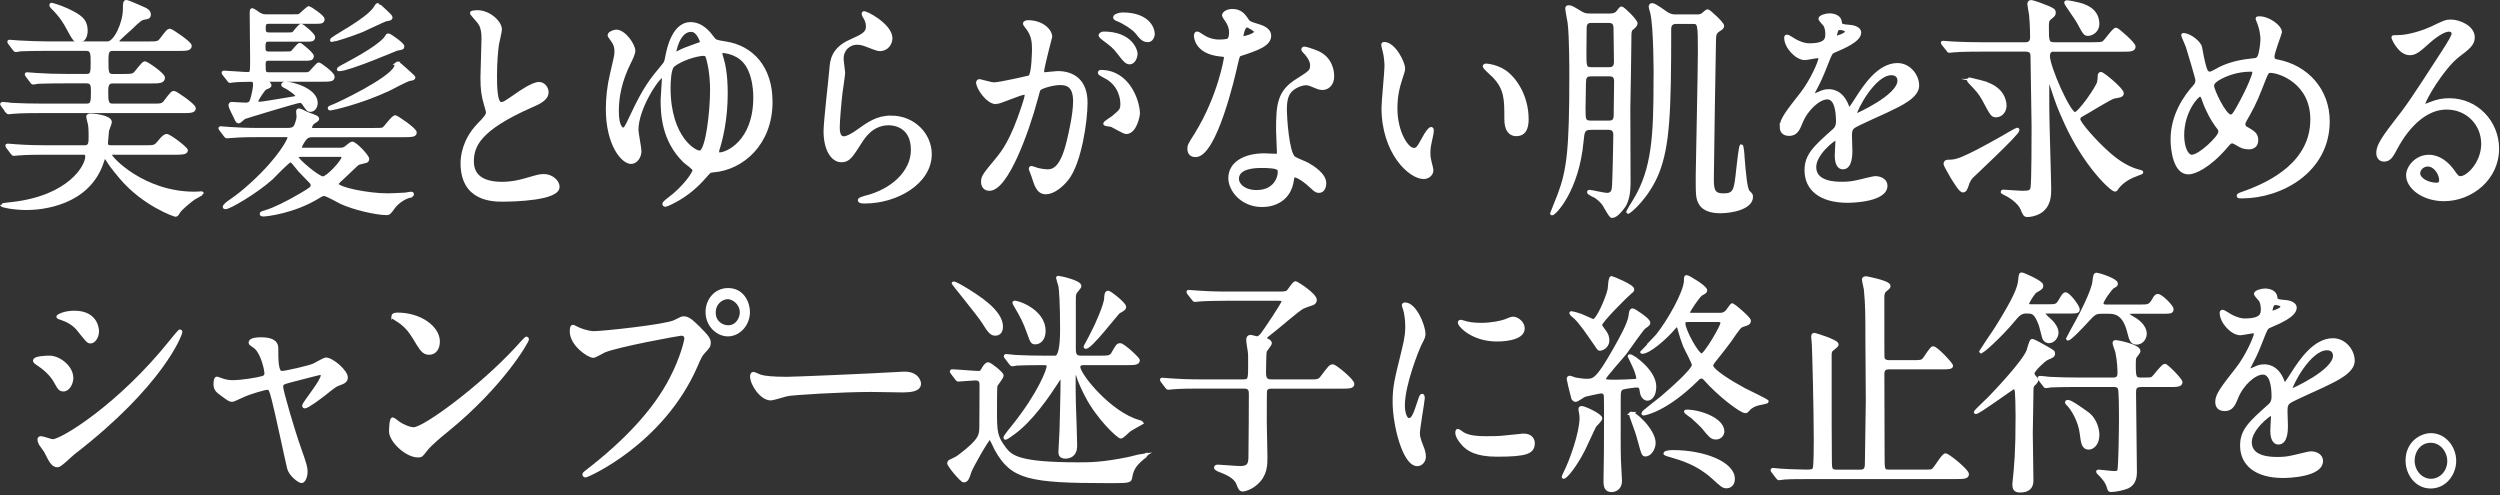 <svg width="661" height="131" viewBox="0 0 661 131" fill="none" xmlns="http://www.w3.org/2000/svg">
<rect x="0" y="0" width="661" height="131" fill="#333333" stroke="none"/>
<path d="M1.769 29.43C1.939 29.62 2.049 29.8 2.279 29.8C2.449 29.8 3.239 29.68 3.469 29.68C4.039 29.62 5.679 29.49 10.599 29.49H48.299C50.219 29.49 51.359 29.49 51.359 28.62C51.359 27.81 46.439 24.45 46.039 24.45C45.529 24.45 45.359 24.7 43.779 26.75C42.989 27.81 42.699 27.81 40.159 27.81H29.739C28.209 27.81 28.209 26.56 28.209 24.2C28.209 23.08 28.209 21.65 29.739 21.65H40.039C41.959 21.65 43.209 21.65 43.209 20.53C43.209 19.66 38.789 16.61 38.289 16.61C37.789 16.61 36.079 19.1 35.629 19.47C35.119 19.91 34.669 19.97 32.399 19.97H29.739C28.269 19.97 28.269 18.85 28.269 16.23C28.269 14.24 28.269 13.05 29.739 13.05H47.229C49.149 13.05 50.289 13.05 50.289 12.12C50.289 11.31 45.309 8.01 44.969 8.01C44.459 8.01 44.289 8.26 42.709 10.31C41.919 11.37 41.629 11.37 39.089 11.37H32.179C31.559 11.37 31.099 11.37 31.099 10.93C31.099 10.68 31.329 10.49 31.609 10.18C31.949 9.81 33.819 8.13 34.269 7.75C36.929 5.2 37.209 4.95 38.289 4.76C38.799 4.7 39.479 4.64 39.479 3.89C39.479 2.89 38.629 2.52 37.439 2.02C36.869 1.77 33.759 0.4 33.479 0.4C32.909 0.4 32.909 0.9 32.909 2.33C32.909 6.07 30.479 11.36 28.439 11.36H12.819C10.159 11.36 7.779 11.24 5.009 11.11C4.669 11.11 2.919 10.92 2.519 10.92C2.409 10.92 2.349 10.92 2.349 11.04C2.349 11.16 2.349 11.16 2.579 11.48L3.659 12.91C3.829 13.16 3.999 13.35 4.169 13.35C4.339 13.35 5.189 13.23 5.359 13.16C5.929 13.16 7.569 13.04 12.549 13.04H22.849C24.379 13.04 24.379 14.41 24.379 16.4C24.379 19.02 24.379 19.95 22.909 19.95H17.359C14.699 19.95 12.379 19.89 9.609 19.7C9.269 19.7 7.519 19.51 7.119 19.51C7.009 19.51 6.949 19.57 6.949 19.63C6.949 19.71 7.026 19.857 7.179 20.07L8.259 21.5C8.429 21.75 8.539 21.94 8.769 21.94C8.939 21.94 9.789 21.82 9.959 21.75C10.529 21.75 12.169 21.63 17.089 21.63H22.979C24.449 21.63 24.449 22.94 24.449 24.06C24.449 26.74 24.449 27.8 22.979 27.8H10.919C8.259 27.8 5.939 27.74 3.169 27.61C2.769 27.55 1.079 27.36 0.679 27.36C0.509 27.36 0.449 27.42 0.449 27.55C0.449 27.61 0.509 27.61 0.679 27.92L1.809 29.41L1.769 29.43Z" fill="white" stroke="white" stroke-width="0.82" stroke-miterlimit="10"/>
<path d="M17.56 6.76C19.6 10.5 19.88 10.93 20.73 10.93C22.26 10.93 22.77 9.37 22.77 8.13C22.77 5.14 20.9 4.15 17.96 2.71C15.7 1.65 13.71 1.15 13.66 1.15C13.61 1.15 13.43 1.21 13.43 1.27C13.43 1.52 13.71 1.77 13.77 1.89C16.09 4.13 17.28 6.25 17.56 6.75V6.76Z" fill="white" stroke="white" stroke-width="0.82" stroke-miterlimit="10"/>
<path d="M53.108 51.03C52.879 51.03 51.639 51.09 51.358 51.09C37.938 51.09 29.169 41.81 29.169 40.94C29.169 40.5 29.509 40.5 30.189 40.5H46.269C47.908 40.5 49.269 40.5 49.269 39.75C49.269 39.25 44.849 35.83 44.059 35.83C43.438 35.83 42.639 36.83 42.188 37.39C40.998 38.82 40.938 38.82 38.108 38.82H29.389C28.198 38.82 28.139 38.32 28.139 37.76C28.139 37.57 28.369 34.96 28.419 34.52C28.479 34.21 29.159 32.65 29.159 32.28C29.159 30.85 24.738 30.41 24.009 30.41C23.729 30.41 23.218 30.41 23.218 30.85C23.218 31.1 23.279 31.22 23.558 32.41C23.729 33.03 23.838 33.84 23.838 35.96C23.838 37.77 23.838 38.82 22.369 38.82H12.289C9.629 38.82 7.249 38.76 4.479 38.57C4.139 38.57 2.389 38.38 1.989 38.38C1.879 38.38 1.819 38.44 1.819 38.5C1.819 38.58 1.895 38.727 2.049 38.94L3.129 40.37C3.359 40.62 3.469 40.81 3.639 40.81C3.809 40.81 4.659 40.69 4.829 40.69C5.449 40.63 7.039 40.5 12.018 40.5H21.698C22.488 40.5 22.948 40.5 22.948 41.43C22.948 43.92 18.419 52.08 3.249 53.82C3.019 53.82 0.479 54.13 0.479 54.19C0.479 54.44 3.589 55.12 7.049 55.12C11.178 55.12 23.349 53.94 27.029 42.85C27.428 41.73 27.428 41.54 27.709 41.54C27.988 41.54 28.218 41.98 28.389 42.22C28.838 42.97 29.578 44.15 31.959 46.95C38.019 54.11 46.169 56.91 46.449 56.91C46.728 56.91 47.019 56.47 47.188 56.1C47.868 55.04 50.078 53.3 51.148 52.49C51.489 52.24 53.468 51.24 53.468 51.12C53.468 51 53.239 51 53.129 51L53.108 51.03Z" fill="white" stroke="white" stroke-width="0.82" stroke-miterlimit="10"/>
<path d="M87.869 10.69C88.319 10.69 92.849 9.26 95.789 8.07C96.809 7.63 101.789 5.21 102.129 5.21C102.979 5.09 103.379 5.02 103.379 4.52C103.379 4.21 100.039 1.22 99.979 1.22C99.749 1.22 99.639 1.34 99.469 1.59C98.849 2.65 97.769 4.33 90.409 8.69C89.959 8.94 87.639 10.37 87.639 10.56C87.639 10.68 87.749 10.68 87.869 10.68V10.69Z" fill="white" stroke="white" stroke-width="0.82" stroke-miterlimit="10"/>
<path d="M102.359 9.44C101.169 11.74 94.999 15.17 90.419 17.6C90.079 17.79 89.459 18.16 89.459 18.29C89.459 18.42 89.569 18.41 89.689 18.41C92.239 18.41 104.799 12.99 104.969 12.99C106.329 12.74 106.499 12.74 106.499 12.24C106.499 11.68 103.099 9.25 102.709 9.25C102.599 9.25 102.479 9.25 102.369 9.44H102.359Z" fill="white" stroke="white" stroke-width="0.82" stroke-miterlimit="10"/>
<path d="M104.899 16.73C104.839 16.79 104.619 17.66 104.559 17.79C102.979 21.15 89.049 27.69 88.139 28C87.859 28.12 87.059 28.37 87.059 28.56C87.059 28.75 87.229 28.81 87.339 28.81C87.619 28.81 95.039 27.25 102.789 23.64C103.579 23.27 107.489 21.09 108.449 20.96C108.899 20.9 109.409 20.84 109.409 20.46C109.409 20.27 106.749 17.97 106.349 17.6C105.269 16.67 105.099 16.54 104.879 16.73H104.899Z" fill="white" stroke="white" stroke-width="0.82" stroke-miterlimit="10"/>
<path d="M60.36 21.079C60.53 21.329 60.64 21.52 60.87 21.52C60.98 21.52 61.49 21.399 61.61 21.399C62.52 21.279 65.35 21.209 66.31 21.209C67.05 21.209 67.33 21.579 67.33 22.39C67.33 22.89 67.05 24.759 66.54 26.369C66.31 27.18 65.92 27.549 64.9 27.549C64.33 27.549 61.45 27.36 61.28 27.36C61 27.36 60.83 27.48 60.83 27.86C60.83 28.48 62.19 30.849 62.36 31.349C62.47 31.599 62.7 32.219 63.1 32.219C63.38 32.219 64.35 31.22 64.57 31.099C64.79 30.98 78.49 26.799 79.23 26.799C79.46 26.799 79.85 26.799 80.25 27.36C81.33 28.98 81.5 29.169 82.06 29.169C82.91 29.169 83.59 28.36 83.59 27.18C83.59 23.82 77.48 22.009 75.61 22.009C75.33 22.009 74.76 22.009 74.76 22.45C74.76 22.7 75.78 23.07 75.95 23.2C77.2 24.009 78.5 24.88 78.5 25.38C78.5 25.82 78.05 25.82 77.82 25.88C76.4 26.07 69.61 27.309 68.65 27.309C68.31 27.309 67.86 27.309 67.86 26.869C67.86 26.309 69.73 23.509 70.18 23.32C71.26 22.88 71.37 22.82 71.37 22.509C71.37 22.259 70.46 21.39 70.46 21.259C70.46 21.2 70.63 21.2 70.69 21.2H84.61C87.61 21.2 88.06 21.14 88.06 20.27C88.06 19.399 84.55 16.91 84.27 16.91C83.99 16.91 82.4 18.84 82.06 19.149C81.61 19.52 81.15 19.52 80.53 19.52H71.08C69.83 19.52 69.83 19.02 69.83 16.899C69.83 15.649 70.57 15.649 71.08 15.649H80.76C81.84 15.649 82.57 15.649 82.57 14.839C82.57 14.22 79.51 11.729 79.29 11.729C78.84 11.729 77.48 13.72 77.08 13.909C76.8 14.03 75.83 14.03 75.16 14.03H71.03C69.84 14.03 69.78 13.339 69.78 12.35C69.78 11.169 69.95 10.61 70.97 10.61H81.16C82.24 10.61 82.91 10.61 82.91 9.8C82.91 9.12 79.91 6.69 79.63 6.69C79.23 6.69 77.99 8.37 77.71 8.68C77.37 8.99 77.2 8.99 75.56 8.99H71.26C70.18 8.99 69.84 8.8 69.84 7.37C69.84 5.94 70.41 5.88 71.2 5.88H83.37C84.79 5.88 85.41 5.88 85.41 5.07C85.41 4.32 81.84 2.02 81.67 2.02C81.44 2.02 79.69 3.7 79.29 4.01C79.01 4.2 78.78 4.2 76.91 4.2H70.85C69.89 4.2 69.38 4.2 68.53 3.7C68.25 3.51 67 2.58 66.66 2.58C66.49 2.58 66.43 2.77 66.43 3.33C66.43 5.32 66.54 13.85 66.54 15.6C66.54 19.209 66.54 19.459 65.46 19.459C64.5 19.459 60.08 19.09 59.23 19.09C59.12 19.09 59 19.09 59 19.209C59 19.329 59.06 19.399 59.23 19.649L60.36 21.079Z" fill="white" stroke="white" stroke-width="0.82" stroke-miterlimit="10"/>
<path d="M108.36 51.84C108.53 51.78 109.04 51.65 109.04 51.34C109.04 51.15 108.87 51.09 108.7 51.09C108.47 51.09 107.28 51.34 107.06 51.34C105.76 51.4 103.61 51.53 102.48 51.53C97.22 51.53 89.12 49.85 89.12 48.67C89.12 48.3 90.25 47.3 90.7 46.93C91.32 46.37 94.32 43.44 94.61 43.26C94.95 43.07 96.53 42.76 96.87 42.64C97.1 42.52 97.21 42.27 97.21 42.02C97.21 41.27 93.93 37.85 93.13 37.85C92.73 37.85 91.43 39.1 91.15 39.22C90.58 39.47 90.36 39.47 89.85 39.47H80.4C79.78 39.47 79.44 39.47 79.44 38.91C79.44 38.35 80.57 36.67 80.97 36.36C81.54 35.86 82.22 35.86 82.95 35.86H106.78C108.65 35.86 109.78 35.86 109.78 35.05C109.78 34.18 104.86 30.88 104.52 30.88C103.84 30.88 101.92 33.74 101.35 34.06C100.95 34.25 99.93 34.25 98.63 34.25H83.23C82.27 34.25 82.1 34.25 82.1 33.75C82.1 33.31 82.38 32.82 82.72 32.5C82.89 32.31 83.97 31.75 83.97 31.5C83.97 31 83.74 30.94 81.37 30.07C80.97 29.95 79.45 29.07 79.11 29.07C78.71 29.07 78.71 29.32 78.71 29.51C78.71 29.76 78.82 30.63 78.82 30.82C78.82 31.63 78.31 32.94 78.14 33.31C77.69 34.24 76.61 34.24 75.93 34.24H68.63C65.4 34.24 62.52 34.12 60.88 33.99C60.48 33.99 58.73 33.8 58.39 33.8C58.28 33.8 58.16 33.8 58.16 33.92C58.16 34.04 58.22 34.04 58.44 34.36L59.52 35.79C59.69 36.04 59.8 36.16 60.03 36.16C60.14 36.16 61.5 36.04 61.67 36.04C63.93 35.85 66.71 35.85 68.35 35.85H75.31C75.88 35.85 76.44 35.85 76.44 36.41C76.44 36.78 74.23 41.64 66.59 48.61C64.27 50.73 62.57 52.03 60.82 53.22C60.14 53.66 59.29 54.4 59.29 54.71C59.29 54.83 59.46 54.9 59.63 54.9C60.65 54.9 67.44 50.98 71.74 47.18C72.53 46.43 76.21 42.51 76.78 42.51C77.18 42.51 77.35 42.76 79.21 45.06C79.66 45.56 81.76 47.74 82.21 48.17C82.32 48.36 82.55 48.54 82.55 48.92C82.55 49.67 82.27 49.85 79.78 51.35C75.87 53.65 72.42 55.33 70.27 55.96C69.25 56.27 69.08 56.27 69.08 56.58C69.08 56.83 69.53 56.83 69.65 56.83C70.39 56.83 77.63 56.08 84.2 52.04C84.71 51.73 85.16 51.42 85.73 51.42C86.41 51.42 89.52 53.23 90.2 53.54C93.37 55.03 99.43 56.47 102.26 56.47C102.83 56.47 103 56.28 104.13 54.73C104.92 53.67 106.62 52.3 108.38 51.87L108.36 51.84ZM85.38 47.05C84.13 47.05 78.53 42.32 78.53 41.57C78.53 41.07 79.1 41.07 79.61 41.07H89.97C90.37 41.07 90.71 41.07 90.71 41.57C90.71 42.63 86.58 47.05 85.39 47.05H85.38Z" fill="white" stroke="white" stroke-width="0.82" stroke-miterlimit="10"/>
<path d="M143.79 46.43C142.71 46.43 142.09 46.62 139.54 47.36C137.84 47.86 135.58 48.48 132.75 48.48C128.17 48.48 124.88 46.92 124.88 42.69C124.88 38.46 126.8 34.1 140.28 28.12C142.32 27.25 144.64 26.25 144.64 24.38C144.64 23.32 143.79 22.08 142.49 22.08C140.85 22.08 137.28 24.57 136.66 25.01C133.6 27.13 133.26 27.38 132.47 27.38C131 27.38 131 22.34 131 19.97C131 16.36 131.28 13.49 131.51 11.75C131.62 11.13 132.3 8.33 132.3 7.77C132.3 5.96 129.41 3.1 126.19 3.1C126.02 3.1 124.66 3.16 124.66 3.41C124.66 3.6 124.83 3.78 126.02 5.15C126.93 6.15 127.72 7.08 127.72 10.19C127.72 11.81 127.44 19.03 127.44 20.46C127.44 23.95 127.72 25.38 128.4 27.75C128.51 28.06 128.91 29.49 128.91 29.68C128.91 30.49 128.17 31.3 126.48 33.04C122.63 37.09 122.18 41.38 122.18 43.13C122.18 52.91 130.39 52.91 132.99 52.91C135.99 52.91 147.54 52.6 147.54 49.42C147.54 47.86 145.73 46.43 143.8 46.43H143.79Z" fill="white" stroke="white" stroke-width="0.82" stroke-miterlimit="10"/>
<path d="M160.59 28.74C160.59 38.33 164.67 42.94 166.87 42.94C168.12 42.94 169.19 41.51 169.19 39.95C169.19 39.14 168.4 35.22 168.4 34.35C168.4 28.43 174.12 20.15 175.08 20.15C175.36 20.15 175.42 20.59 175.42 20.77C175.42 21.58 175.08 25.5 175.08 26.37C175.08 30.11 175.31 37.08 180.97 42.62C181.31 42.99 183.52 44.43 183.52 44.99C183.52 45.8 180.86 49.6 177.12 52.4C176.78 52.65 175.54 53.58 175.54 53.89C175.54 54.08 175.65 54.26 175.94 54.26C176.23 54.26 177.92 53.45 179.34 52.64C182.96 50.52 185.28 47.97 186.59 46.48C187.61 45.3 187.67 45.23 188.57 45.17C196.32 44.55 203.85 37.95 203.85 26.93C203.85 17.84 198.81 12.42 191.79 11.36C189.41 10.99 189.13 10.92 188.51 10.11C187.49 8.74 185.62 6.25 182.51 6.25C180.76 6.25 177.81 7.5 176.4 14.53C176.06 16.27 176.06 16.46 175.44 17.21C172.1 21.19 170.4 23.37 167.12 30.35C165.7 33.34 165.37 34.15 164.74 34.15C164.63 34.15 163.21 33.9 163.21 29.42C163.21 25.68 163.95 21.51 166.38 16.59C166.89 15.59 167.57 14.22 167.57 13.41C167.57 11.92 165.08 8.24 162.93 8.24C162.42 8.24 161.06 8.74 161.06 9.3C161.06 9.49 161.29 9.8 161.74 10.42C162.65 11.6 162.87 12.48 162.87 13.6C162.87 14.72 162.7 15.22 161.68 19.64C160.94 22.69 160.6 25.87 160.6 28.73L160.59 28.74ZM189.79 39.64C190.7 36.9 192 31.48 192 24.7C192 19.35 191.26 16.61 190.92 15.48C190.64 14.48 190.58 14.36 190.58 14.17C190.58 13.8 190.75 13.61 191.15 13.61C191.72 13.61 193.41 13.86 195.11 14.86C199.24 17.23 199.58 23.58 199.58 25.76C199.58 37.53 192.16 40.7 190.3 40.7C189.96 40.7 189.73 40.64 189.73 40.2C189.73 40.01 189.73 39.83 189.79 39.64ZM182.77 8.01C184.58 8.01 185.49 10.94 185.49 11.12C185.49 11.43 185.32 11.49 183.85 11.99C181.7 12.74 180.45 13.24 179.66 13.67C179.49 13.79 178.58 14.23 178.47 14.23C178.36 14.23 178.36 14.11 178.36 13.98C178.36 13.73 179.27 8 182.78 8L182.77 8.01ZM177.96 17.35C180.22 15.48 184.53 14.36 185.94 14.36C186.68 14.36 186.85 14.48 187.19 15.67C188.1 19.16 188.15 22.39 188.15 23.76C188.15 29.74 186.96 39.76 185.15 40.2C183.9 40.51 176.89 36.53 176.89 23.26C176.89 21.77 177 18.15 177.97 17.34L177.96 17.35Z" fill="white" stroke="white" stroke-width="0.82" stroke-miterlimit="10"/>
<path d="M235.6 30.98C231.98 30.98 229.83 32.47 226.37 34.96C225.8 35.33 224.16 36.45 223.09 36.45C221.67 36.45 221.62 34.52 221.62 33.59C221.62 32.03 222.07 26.74 222.36 24.44C222.47 23.57 223.04 19.89 223.04 19.33C223.04 18.77 222.64 16.09 222.64 15.53C222.64 13.16 224.34 11.42 226.66 11.42C227.51 11.42 228.41 11.67 229.32 12.04C231.87 13.04 232.15 13.1 232.66 13.1C234.64 13.1 235.55 11.36 235.55 10.11C235.55 6.62 228.7 3.01 228.3 3.39C228.13 3.58 228.3 3.95 228.41 4.2C228.98 5.13 229.37 5.82 229.37 7C229.37 8.81 228.01 9.43 224.84 10.86C220.09 12.98 219.86 16.15 219.69 18.33C219.52 20.63 218.16 32.09 218.16 34.71C218.16 39.5 220.08 42.49 222.46 42.49C224.38 42.49 225.01 41.43 227.61 37.38C230.1 33.4 232.99 32.71 234.97 32.71C236.1 32.71 241.25 33.08 241.25 39.62C241.25 45.47 235.93 50.39 228.85 52.14C228.45 52.26 227.21 52.58 227.21 52.89C227.21 53.39 228 53.39 228.74 53.39C236.95 53.39 245.95 48.35 245.95 40.75C245.95 35.64 241.65 30.97 235.59 30.97L235.6 30.98Z" fill="white" stroke="white" stroke-width="0.82" stroke-miterlimit="10"/>
<path d="M291.709 10.25C294.029 11.99 294.599 12.43 295.729 13.92C297.479 16.22 297.939 16.6 298.729 16.6C299.689 16.6 300.369 15.23 300.369 14.17C300.369 13.42 299.069 8.75 291.819 8.75C291.309 8.75 290.859 9.12 290.859 9.31C290.859 9.56 291.429 10.06 291.709 10.24V10.25Z" fill="white" stroke="white" stroke-width="0.82" stroke-miterlimit="10"/>
<path d="M263.298 27.12C264.428 27.12 269.698 24.63 270.938 24.63C271.278 24.63 271.338 24.94 271.338 25.13C271.338 25.57 270.768 27.43 270.548 28.06C267.488 37.4 265.118 40.26 263.588 42.13C260.188 46.24 259.798 46.74 259.798 48.05C259.798 49.17 260.368 50.04 261.608 50.04C266.188 50.04 271.688 34.72 273.948 26.25C274.518 24.13 274.568 23.88 274.798 23.57C275.198 23.01 278.418 22.08 280.228 22.08C281.868 22.08 284.138 22.39 284.138 26.75C284.138 30.05 283.008 35.09 282.388 37.58C280.748 44.3 278.648 45.18 277.008 45.18C276.438 45.18 275.308 45.06 274.118 44.74C273.948 44.68 272.928 44.3 272.698 44.3C272.528 44.3 272.418 44.42 272.418 44.61C272.418 44.8 273.038 46.23 273.158 46.66C273.838 48.78 274.408 50.96 276.498 50.96C278.418 50.96 280.688 49.22 282.268 47.16C285.548 42.8 287.138 32.09 287.138 27.17C287.138 21.44 283.858 19.2 279.608 19.2C279.158 19.2 276.548 19.51 276.268 19.51C275.868 19.51 275.648 19.32 275.648 18.95C275.648 17.77 277.798 9.8 277.798 9.73C277.798 8.11 275.588 5.75 271.798 5.75C271.568 5.75 270.888 5.81 270.888 6.25C270.888 6.44 270.998 6.56 271.848 7.68C273.148 9.49 273.268 11.35 273.268 12.97C273.268 13.28 273.208 19.57 272.248 20.32C272.138 20.38 264.378 22.19 262.738 22.19C262.118 22.19 259.168 21.32 258.998 21.32C258.718 21.32 258.488 21.57 258.488 21.82C258.488 23.19 261.088 27.11 263.298 27.11V27.12Z" fill="white" stroke="white" stroke-width="0.82" stroke-miterlimit="10"/>
<path d="M296.749 3.71C296.069 3.71 294.709 4.08 294.709 4.58C294.709 4.77 294.879 5.02 295.449 5.2C297.319 5.95 299.579 7.44 300.489 8.5C301.619 9.93 302.239 10.74 303.489 10.74C304.449 10.74 304.909 9.68 304.909 8.93C304.909 7.75 303.779 3.7 296.759 3.7L296.749 3.71Z" fill="white" stroke="white" stroke-width="0.82" stroke-miterlimit="10"/>
<path d="M292.05 20.21C296.24 22.26 296.63 26.31 296.63 27.37C296.63 29.05 296.4 29.24 294.31 30.98C293.97 31.29 292.1 32.35 292.1 32.72C292.1 32.97 293.52 33.03 293.91 33.16C294.53 33.41 297.14 35.03 297.76 35.03C300.14 35.03 300.99 30.67 300.99 29.92C300.93 26.74 298.33 18.9 291.08 18.9C290.91 18.9 290.68 18.9 290.68 19.27C290.68 19.52 291.59 19.96 292.04 20.2L292.05 20.21Z" fill="white" stroke="white" stroke-width="0.82" stroke-miterlimit="10"/>
<path d="M314.36 39.39C314.36 40.01 314.59 41.13 316.11 41.13C321.32 41.13 326.19 20.08 326.86 16.97C327.37 14.79 327.43 14.6 327.94 14.42C332.52 12.93 335.69 11.8 335.69 9.44C335.69 7.7 333.54 7.01 332.46 6.7C330.76 6.2 330.2 5.95 329.91 5.52C329 4.15 328.1 2.78 325.83 2.78C324.7 2.78 323.51 3.34 323.51 4.09C323.51 4.34 324.42 5.52 324.59 5.83C325.1 6.7 325.38 7.64 325.38 8.57C325.38 9.13 325.27 10.13 324.87 10.5C324.47 10.87 322.49 10.87 322.38 10.87C320.23 10.87 318.64 10 318.02 9.56C316.89 8.81 316.72 8.75 316.49 8.75C316.15 8.75 316.09 9.25 316.09 9.5C316.09 9.56 316.09 13.92 322.77 14.54C323.62 14.6 324.02 14.66 324.02 15.22C324.02 15.53 322.38 25.56 316.21 35.52C314.51 38.2 314.34 38.51 314.34 39.38L314.36 39.39ZM329.7 6.83C330.04 6.83 332.02 7.95 332.02 8.39C332.02 9.32 328.62 10.13 328.45 9.95C328.39 9.89 328.34 9.7 328.34 9.58C328.34 9.39 328.74 6.84 329.7 6.84V6.83Z" fill="white" stroke="white" stroke-width="0.82" stroke-miterlimit="10"/>
<path d="M337.23 41.071C336.83 41.071 334.74 40.95 334.29 40.95C329.2 40.95 325.18 43.071 325.18 47.111C325.18 50.221 328.35 54.331 333.73 54.331C336.67 54.331 340.98 52.961 341.71 47.541C341.82 46.92 341.82 46.67 342.05 46.541C342.84 46.17 345.45 48.1 346.97 49.59C347.82 50.401 348.16 50.59 348.72 50.59C349.85 50.59 350.25 49.471 350.25 48.41C350.25 46.111 346.97 44.111 345.78 43.431C345.27 43.12 342.61 42.12 342.1 41.691C340.4 40.38 339.84 30.73 339.84 29.171C339.84 27.61 339.9 25.37 341.2 24C342.11 23 343.97 22.131 345.33 22.131C346.01 22.131 346.24 22.25 348.39 23.131C348.96 23.381 349.64 23.381 349.69 23.381C350.82 23.381 352.35 22.511 352.35 20.14C352.35 19.21 352.12 15.411 348.22 13.79C347.03 13.29 345.28 12.73 344.88 12.73C344.65 12.73 344.48 12.851 344.48 13.04C344.48 13.29 344.71 13.54 345.22 14.04C345.56 14.411 346.8 15.851 346.8 17.221C346.8 18.84 346.4 19.03 342.89 21.27C338.14 24.261 337.8 27.561 337.8 34.41C337.8 35.281 338.03 39.45 338.03 40.391C338.03 41.011 337.75 41.081 337.24 41.081L337.23 41.071ZM338.19 44.931C338.53 45.931 337.74 50.66 332.25 50.66C328.85 50.66 327.16 48.791 327.16 47.3C327.16 44.001 332.25 44.001 333.56 44.001C334.87 44.001 337.92 44.001 338.2 44.931H338.19Z" fill="white" stroke="white" stroke-width="0.82" stroke-miterlimit="10"/>
<path d="M395.159 20.34C398.159 23.64 398.159 26.26 398.159 31.42C398.159 32.23 398.159 35.59 400.929 35.59C403.699 35.59 403.759 32.66 403.759 31.48C403.759 26.56 401.609 22.14 398.719 19.59C396.289 17.41 392.999 17.22 392.949 17.22C392.669 17.22 392.439 17.34 392.439 17.53C392.439 17.9 394.699 19.83 395.159 20.33V20.34Z" fill="white" stroke="white" stroke-width="0.82" stroke-miterlimit="10"/>
<path d="M378.689 34.47C378.689 34.22 378.579 33.97 378.409 33.97C377.959 33.97 376.989 35.46 376.659 36.09C374.959 39.2 374.739 39.51 373.769 39.51C372.019 39.51 369.069 34.96 369.069 28.68C369.069 25.38 369.639 23.08 370.429 20.65C370.999 18.84 371.109 18.66 371.109 18.16C371.109 16.48 368.559 11.5 365.959 11.5C365.849 11.5 365.619 11.56 365.619 11.75C365.619 12.12 365.679 12.31 366.069 13.87C366.239 14.56 366.469 16.24 366.469 17.48C366.469 19.1 365.679 26.76 365.679 28.5C365.679 40.39 372.809 46.93 376.429 46.93C377.389 46.93 378.579 46.25 378.579 45C378.579 44.69 378.299 43.63 378.129 42.95C377.959 42.33 377.789 41.52 377.789 40.46C377.789 39.15 377.899 38.59 378.529 35.73C378.589 35.54 378.699 34.73 378.699 34.48L378.689 34.47Z" fill="white" stroke="white" stroke-width="0.82" stroke-miterlimit="10"/>
<path d="M420.74 33.91H425.27C426.69 33.91 426.97 34.78 426.97 35.72C426.97 37.53 426.74 48.73 426.57 49.85C426.46 50.35 426.29 51.41 424.87 51.41C424.13 51.41 420.68 50.6 420.29 50.6C420.23 50.6 420.01 50.6 420.01 50.79C420.01 51.16 421.71 51.85 421.99 52.04C423.46 53.1 424.08 53.97 424.48 54.78C425.78 56.96 425.9 57.21 426.29 57.21C427.25 57.21 428.67 55.53 429.35 54.53C430.77 52.48 430.71 49.11 430.71 47.56C430.71 44.57 430.65 31.37 430.65 28.69C430.71 25.83 430.93 13.06 430.93 10.51C430.93 8.7 430.93 8.08 431.38 7.65C432.173 7.03 432.57 6.553 432.57 6.22C432.57 5.41 429.12 2.11 428.72 2.11C428.44 2.11 427.7 3.29 427.47 3.48C426.85 3.92 426.22 3.98 425.6 3.98H420.56C419.88 3.98 419.03 4.04 417.84 3.29C415.97 2.17 415.46 1.8 414.78 1.8C414.38 1.8 414.27 1.92 414.27 2.24C414.27 2.86 414.84 5.54 414.89 6.04C415.34 9.53 415.34 18.24 415.34 20.05C415.34 39.73 414.66 44.96 412.23 51.49C411.95 52.3 410.25 56.35 410.25 56.41C410.25 56.47 410.31 56.53 410.36 56.53C411.04 56.53 417.1 50.3 418.28 37.41C418.56 34.67 418.62 33.92 420.71 33.92L420.74 33.91ZM419.1 7.39C419.1 5.65 420.29 5.65 420.8 5.65H425.33C427.03 5.65 427.03 6.77 427.03 7.83C427.03 9.01 427.14 14.99 427.14 16.36C427.14 18.17 425.95 18.17 425.44 18.17H420.74C419.04 18.17 419.04 17.48 419.04 14C419.04 13.07 419.1 8.46 419.1 7.4V7.39ZM418.93 21.52C418.93 19.78 420.12 19.78 420.68 19.78H425.43C426.05 19.78 427.18 19.78 427.18 21.46C427.18 22.77 427.07 29.12 427.07 30.55C427.07 32.29 425.94 32.29 425.37 32.29H420.56C418.81 32.29 418.81 31.54 418.81 28.74C418.81 27.68 418.92 22.64 418.92 21.52H418.93Z" fill="white" stroke="white" stroke-width="0.82" stroke-miterlimit="10"/>
<path d="M437.609 20.901C437.609 35.721 437.209 44.691 432.179 52.971C432.009 53.221 430.199 56.151 430.369 56.151C430.879 56.151 435.749 51.98 438.289 45.571C441.059 38.471 441.459 29.881 441.459 7.78C441.459 7.28 441.459 5.91 443.159 5.91H447.519C449.269 5.91 449.329 6.22 449.329 13.63C449.329 18.671 448.759 44.891 448.759 46.321C448.759 51.74 448.759 52.361 449.549 53.791C450.629 55.66 453.119 55.971 454.869 55.971C457.869 55.971 463.079 54.971 463.079 52.05C463.079 51.49 462.969 51.431 462.289 50.74C461.549 50.05 461.209 45.821 460.869 41.77C460.869 41.211 460.639 38.531 460.419 38.531C460.139 38.531 459.569 43.821 459.459 44.88C458.889 50.3 458.719 51.541 455.669 51.541C452.949 51.541 452.729 50.111 452.729 47.24C452.729 44.37 453.239 12.681 453.299 10.57C453.359 9.26 453.359 8.64 454.429 7.95C455.279 7.45 455.449 7.2 455.449 6.83C455.449 6.15 451.829 2.85 451.489 2.85C451.259 2.85 450.359 3.72 450.189 3.85C449.619 4.22 449.059 4.22 448.609 4.22H443.119C442.499 4.22 441.869 4.22 440.859 3.66C440.289 3.35 437.579 1.23 436.839 1.23C436.499 1.23 436.329 1.42 436.329 1.79C436.329 2.04 436.729 3.28 436.779 3.6C437.629 7.59 437.629 18.921 437.629 20.91L437.609 20.901Z" fill="white" stroke="white" stroke-width="0.82" stroke-miterlimit="10"/>
<path d="M470.959 33.47C470.959 35.15 472.039 35.52 473.109 35.52C474.919 35.52 475.539 34.03 476.169 32.47C477.639 28.73 480.979 25.87 483.129 25.87C485.389 25.87 485.849 29.36 485.849 32.16C485.849 33.09 485.569 33.84 484.999 34.34C479.679 39.07 477.529 41.06 477.529 45.05C477.529 49.97 481.319 53.21 488.509 53.21C489.869 53.21 498.639 52.96 498.639 49.1C498.639 47.61 497.059 46.98 495.869 46.98C495.129 46.98 491.509 47.98 490.719 48.1C489.589 48.35 488.509 48.47 487.099 48.47C485.459 48.47 479.799 48.47 479.799 44.17C479.799 40.62 484.839 36.76 485.289 36.76C485.689 36.76 485.689 37.26 485.689 37.51C485.689 37.57 485.519 40.56 485.519 41.18C485.519 42.3 485.749 44.36 487.269 44.36C489.359 44.36 489.359 40.81 489.359 39.81C489.359 39.25 489.249 36.63 489.249 36.07C489.249 34.76 489.309 34.08 490.209 33.45C491.229 32.77 497.629 29.96 499.039 29.28C502.549 27.6 507.019 25.54 507.019 22.62C507.019 20 504.809 17.08 501.699 17.08C496.779 17.08 493.099 22.75 491.229 25.61C490.949 26.11 489.079 28.97 488.909 28.97C488.799 28.97 488.739 28.85 488.339 27.79C486.869 24.12 484.259 23.99 483.529 23.99C482.679 23.99 481.949 24.18 481.319 24.49C480.809 24.74 479.739 25.17 479.569 25.17C479.399 25.17 479.339 25.05 479.339 24.92C479.339 24.67 479.449 24.48 479.739 23.92C481.209 21.12 481.439 20.62 482.799 17.2C484.049 14.02 484.099 13.9 484.949 13.53C487.549 12.41 491.689 10.67 491.689 8.61C491.689 7.3 489.539 6.99 489.139 6.99C486.879 6.8 486.649 6.68 486.589 5.87C486.479 4.5 485.059 3.94 483.699 3.94C482.679 3.94 481.209 4.44 481.209 4.94C481.209 5.31 482.399 6.43 482.569 6.75C482.969 7.56 483.019 8.56 483.019 8.93C483.019 10.18 483.019 11.86 478.379 11.86C476.849 11.86 475.319 11.11 474.639 10.74C474.299 10.55 472.829 9.56 472.489 9.56C472.149 9.56 472.149 9.81 472.149 10C472.149 12.43 475.039 15.48 477.189 15.48C477.699 15.48 480.019 14.98 480.589 14.98C480.819 14.98 481.209 15.04 481.209 15.42C481.209 16.29 478.949 21.46 476.399 24.7C472.549 29.62 470.969 31.61 470.969 33.48L470.959 33.47ZM500.109 19.47C500.849 19.47 502.089 19.78 502.089 21.34C502.089 25.45 490.939 30.43 490.769 30.43C490.599 30.43 490.539 30.24 490.539 30.12C490.539 29.12 495.409 19.47 500.109 19.47ZM486.299 7.51C486.809 7.51 488.219 7.63 488.219 8.44C488.219 9.13 485.499 9.93 485.389 9.93C485.279 9.93 485.279 9.74 485.279 9.49C485.279 9.24 485.509 7.5 486.299 7.5V7.51Z" fill="white" stroke="white" stroke-width="0.82" stroke-miterlimit="10"/>
<path d="M514.918 13.11C515.088 13.42 515.198 13.55 515.428 13.55C515.598 13.55 516.388 13.43 516.618 13.43C518.598 13.24 522.448 13.24 523.748 13.24H535.578C537.278 13.24 537.278 14.3 537.278 15.11C537.278 17.73 537.558 30.49 537.558 33.42C537.558 36.04 537.558 48.3 537.278 49.61C537.108 50.61 536.658 50.86 534.678 50.86C533.888 50.86 529.928 50.55 529.638 50.55C529.408 50.55 529.408 50.67 529.408 50.8C529.408 50.86 530.028 51.17 530.148 51.24C531.398 51.8 533.828 53.42 534.568 55.1C535.248 56.78 535.358 56.97 536.098 56.97C536.548 56.97 537.968 56.85 539.328 56.04C541.928 54.48 541.928 51.49 541.928 50C541.928 47.7 541.418 31.88 541.418 28.52V22.36C541.418 22.11 541.588 21.92 541.818 21.92C541.988 21.92 542.158 21.98 542.268 22.23C543.968 27.4 544.308 28.33 546.288 32.69C551.438 43.9 558.348 50.25 559.198 50.25C559.428 50.25 559.598 50.06 559.878 49.56C560.108 49.31 561.348 47.44 564.968 46.14C566.158 45.7 566.268 45.7 566.268 45.52C566.268 45.4 565.528 45.21 565.358 45.21C561.848 44.28 558.848 41.79 557.718 40.79C553.978 37.55 549.628 32.51 549.628 31.57C549.628 30.89 550.028 30.64 550.308 30.51C551.728 29.76 558.058 25.78 558.968 25.65C560.438 25.4 561.118 25.34 561.118 24.65C561.118 23.65 556.028 19.42 555.458 19.42C555.288 19.42 555.118 19.61 555.058 19.86C555.058 20.17 554.998 21.29 554.888 21.73C554.548 23.16 549.738 30.07 548.608 30.07C547.078 30.07 541.588 17.74 541.588 14.82C541.588 14.07 541.928 13.26 542.778 13.26H561.178C563.158 13.26 564.238 13.26 564.238 12.33C564.238 11.52 559.878 7.72 559.488 7.72C558.808 7.72 556.718 11.02 556.038 11.33C555.588 11.58 554.678 11.58 553.038 11.58H543.188C541.318 11.58 541.318 10.83 541.318 7.16C541.318 5.79 541.318 5.35 542.108 4.73C542.848 4.11 543.128 3.92 543.128 3.48C543.128 2.67 542.958 2.61 541.258 1.86C540.348 1.49 537.638 0.43 537.008 0.43C536.728 0.43 536.438 0.55 536.438 1.12C536.438 1.31 536.838 3.42 536.888 3.86C537.168 6.66 537.168 9.46 537.168 9.96C537.168 11.02 536.548 11.58 535.588 11.58H524.038C521.378 11.58 518.888 11.52 516.288 11.39C515.948 11.39 514.198 11.2 513.798 11.2C513.628 11.2 513.568 11.2 513.568 11.32C513.568 11.38 513.628 11.44 513.798 11.69L514.928 13.12L514.918 13.11Z" fill="white" stroke="white" stroke-width="0.82" stroke-miterlimit="10"/>
<path d="M552.11 9.07C553.07 9.07 554.66 8.14 554.66 6.39C554.66 3.4 552.62 1.84 549.74 1.1C549.06 0.91 546.97 0.48 546.46 0.48C546.35 0.48 546.18 0.54 546.18 0.73C546.18 1.04 549.01 4.9 549.46 5.77C551.21 9.01 551.27 9.07 552.12 9.07H552.11Z" fill="white" stroke="white" stroke-width="0.82" stroke-miterlimit="10"/>
<path d="M522.279 21.27C522.049 21.21 520.979 20.9 520.749 20.9C520.579 20.9 520.469 21.02 520.469 21.21C520.469 21.33 520.869 21.83 521.089 22.02C522.559 23.51 523.639 24.76 524.369 26.13C526.689 30.49 526.799 30.61 527.819 30.61C528.949 30.61 530.419 29.43 530.079 27.31C529.399 22.89 524.819 21.83 522.269 21.27H522.279Z" fill="white" stroke="white" stroke-width="0.82" stroke-miterlimit="10"/>
<path d="M533.539 34.41C533.539 34.22 533.429 34.16 533.309 34.16C533.189 34.16 529.399 36.34 528.669 36.78C518.419 42.51 517.119 42.63 515.309 42.63C514.739 42.63 514.289 42.69 514.289 43.38C514.289 43.69 515.759 46.18 516.099 46.8C516.889 48.05 518.309 50.47 518.989 50.47C519.609 50.47 519.779 49.91 520.179 48.79C520.349 48.23 520.629 47.54 521.259 46.8C521.539 46.49 533.539 35.34 533.539 34.41Z" fill="white" stroke="white" stroke-width="0.82" stroke-miterlimit="10"/>
<path d="M588.519 38.83C589.539 37.65 589.649 37.52 590.219 37.52C590.559 37.52 590.619 37.58 591.409 38.02C592.659 38.77 593.279 39.08 594.579 39.08C595.489 39.08 596.669 38.71 596.669 37.09C596.669 35.6 596.049 35.1 594.119 33.98C593.719 33.79 593.269 33.54 593.269 32.8C593.269 32.55 593.329 32.36 593.549 31.93C595.249 28.94 596.209 27.26 597.849 23.03C599.319 19.23 599.429 18.86 600.279 18.86C602.829 18.86 611.259 21.85 611.259 31.56C611.259 42.83 600.899 48.25 593.429 50.92C591.959 51.42 591.789 51.54 591.789 51.73C591.789 52.04 591.899 52.04 592.869 52.04C602.949 52.04 615.569 45.38 615.569 32.05C615.569 23.83 609.969 17.6 602.039 16.11C601.589 16.05 600.959 15.92 600.959 14.93C600.959 13.87 602.939 8.77 602.939 8.52C602.939 7.03 599.879 4.72 597.339 4.72C597.229 4.72 596.769 4.72 596.769 4.91C596.769 4.97 596.829 5.1 596.879 5.22C598.069 7.96 598.069 10.08 598.069 10.39C598.069 11.64 597.669 14.25 597.279 15C596.939 15.69 596.369 15.81 595.859 15.81C593.089 16.12 590.259 16.5 587.029 18.05C586.629 18.24 584.769 19.36 584.309 19.36C583.849 19.36 583.459 19.05 583.289 18.67C583.059 18.23 582.499 16.49 581.819 12.51C581.589 11.33 579.049 9.15 577.239 9.15C577.129 9.15 577.129 9.27 577.129 9.34C577.129 9.53 578.149 11.77 578.319 12.27C578.599 13.14 580.869 20.61 580.869 21.17C580.869 21.73 580.759 22.29 580.249 22.79C577.869 25.41 574.309 30.39 574.309 36.86C574.309 39.35 574.929 45.7 578.609 45.7C580.189 45.7 583.929 44.14 588.519 38.85V38.83ZM586.529 20.84C588.339 19.78 591.339 18.54 595.129 18.54C595.359 18.54 595.919 18.54 595.919 19.29C595.919 19.6 594.839 22.9 591.729 28.44C590.539 30.56 590.309 30.68 589.749 30.68C588.219 30.68 584.999 23.83 584.999 22.77C584.999 21.9 585.569 21.46 586.529 20.84ZM579.519 41.32C578.219 41.32 577.089 39.08 577.089 35.72C577.089 29.43 580.939 25.14 581.669 25.14C582.179 25.14 582.409 25.76 582.689 26.63C583.369 28.68 584.899 31.74 586.539 33.79C586.819 34.16 586.939 34.35 586.939 34.91C586.939 36.22 581.619 41.32 579.519 41.32Z" fill="white" stroke="white" stroke-width="0.82" stroke-miterlimit="10"/>
<path d="M647.579 26.38C645.999 26.38 644.409 26.63 642.599 27.38C642.259 27.5 641.519 27.82 641.179 27.94C641.009 27.94 640.839 27.69 640.839 27.5C640.839 26.44 645.819 17.91 649.899 14.74C652.619 12.69 653.919 11.69 653.919 9.88C653.919 7.14 650.239 5.58 647.979 5.58C646.729 5.58 646.339 5.77 642.829 7.45C641.249 8.2 637.059 9.69 634.059 9.69C632.869 9.69 632.699 9.69 632.699 9.88C632.699 10.19 634.449 14.18 637.119 14.18C638.079 14.18 638.879 13.99 641.139 11.94C642.099 11.07 645.439 7.96 647.539 7.96C648.219 7.96 648.619 8.4 648.619 8.83C648.619 9.52 647.829 10.82 645.959 13.75C637.409 26.95 636.849 27.76 633.169 32.49C629.149 37.66 628.699 39.03 628.699 40.58C628.699 41.08 628.979 42.32 630.339 42.32C631.869 42.32 632.429 41.14 633.569 39.02C634.589 37.09 639.399 28.56 646.869 28.56C652.529 28.56 656.439 32.92 656.439 38.02C656.439 43.12 652.479 46.99 650.549 46.99C649.759 46.99 649.419 46.43 648.629 45.31C647.049 43.07 644.839 41.33 642.179 41.33C638.949 41.33 636.579 44.13 636.579 46.37C636.579 49.48 640.599 52.78 646.199 52.78C653.389 52.78 660.349 47.24 660.349 39.33C660.349 32.29 654.859 26.38 647.609 26.38H647.579ZM644.359 48.73C641.929 48.73 639.489 47.42 639.489 45.8C639.489 44.8 640.509 43.62 641.869 43.62C643.959 43.62 645.319 46.11 645.319 47.6C645.319 48.29 644.919 48.72 644.359 48.72V48.73Z" fill="white" stroke="white" stroke-width="0.82" stroke-miterlimit="10"/>
<path d="M47.558 87.529C47.388 87.529 45.408 89.96 45.128 90.329C31.598 107.2 16.368 116.54 13.938 116.54C13.488 116.54 11.338 115.73 10.828 115.73C10.488 115.73 10.318 115.92 10.318 116.17C10.318 116.54 10.488 117.04 10.658 117.35C10.828 117.66 11.848 118.97 12.018 119.28C13.438 122.14 13.998 123.14 15.248 123.14C15.988 123.14 18.698 120.34 19.378 119.84C42.808 101.78 47.798 88.46 47.798 87.769C47.798 87.579 47.688 87.519 47.568 87.519L47.558 87.529Z" fill="white" stroke="white" stroke-width="0.82" stroke-miterlimit="10"/>
<path d="M14.789 101.16C15.639 102.72 15.919 103.09 16.769 103.09C18.129 103.09 18.979 101.22 18.979 99.98C18.979 96.93 15.529 94.44 13.089 94.44C12.349 94.44 9.129 94.5 9.129 95.37C9.129 95.62 9.469 95.87 9.639 95.99C11.679 97.3 13.599 98.92 14.789 101.16Z" fill="white" stroke="white" stroke-width="0.82" stroke-miterlimit="10"/>
<path d="M21.019 87.47C23.059 90.15 23.339 90.4 23.959 90.4C24.869 90.4 25.769 89.03 25.769 87.6C25.769 87.41 25.769 82.56 19.659 82.56C16.889 82.56 15.299 83.56 15.299 83.74C15.299 83.92 15.919 84.11 16.149 84.18C17.509 84.62 19.489 85.49 21.019 87.48V87.47Z" fill="white" stroke="white" stroke-width="0.82" stroke-miterlimit="10"/>
<path d="M86.189 94.94C85.679 94.94 83.359 96.37 82.849 96.56C81.659 97.06 75.659 98.49 74.469 98.49C73.169 98.49 73.169 95.13 73.169 92.08C73.169 90.09 71.299 89.59 68.979 89.59C68.469 89.59 66.149 89.59 66.149 90.59C66.149 90.71 66.209 90.84 66.259 90.9C66.429 91.02 67.339 91.65 67.559 91.83C69.429 93.51 70.329 97.81 70.329 98.8C70.329 99.36 69.879 99.67 69.539 99.8C68.119 100.24 63.879 100.92 61.619 100.92C61.049 100.92 59.979 100.92 58.619 100.42C58.389 100.36 57.539 99.98 57.369 99.98C56.919 99.98 56.859 101.16 56.859 101.54C56.859 102.6 57.259 103.22 57.989 103.78C60.479 105.65 60.759 105.83 61.329 105.83C61.669 105.83 61.899 105.71 64.219 104.65C66.029 103.78 70.049 102.66 70.619 102.66C71.409 102.66 71.529 102.97 72.199 105.46C72.989 108.32 76.049 122.83 76.329 123.83C76.839 125.64 79.159 127.32 79.729 127.32C80.349 127.32 80.919 126.01 80.919 124.7C80.919 123.58 80.639 122.65 79.339 118.97C77.419 113.62 74.469 103.34 74.469 102.35C74.469 101.36 74.699 101.29 76.729 100.73C77.519 100.54 84.309 98.74 84.599 98.74C84.829 98.74 85.219 98.8 85.219 99.24C85.219 100.8 80.299 106.59 80.299 107.27C80.299 107.33 80.359 107.58 80.579 107.58C81.319 107.58 84.769 104.96 85.729 104.22C88.279 102.17 88.559 101.92 89.749 101.48C90.769 101.11 91.559 100.79 91.559 99.8C91.559 98.18 87.819 94.94 86.179 94.94H86.189Z" fill="white" stroke="white" stroke-width="0.82" stroke-miterlimit="10"/>
<path d="M103.84 83.61C103.84 83.86 104.12 84.05 104.35 84.17C105.93 85.17 107.58 86.1 109.5 89.28C111.37 92.39 111.93 93.39 113.46 93.39C114.99 93.39 115.89 92.14 115.89 90.28C115.89 86.61 111.14 83.06 105.08 83.06C104.29 83.06 103.83 83.37 103.83 83.62L103.84 83.61Z" fill="white" stroke="white" stroke-width="0.82" stroke-miterlimit="10"/>
<path d="M139.16 89.4C139.05 89.4 137.46 91.14 136.56 92.14C127.16 102.35 112.16 113.37 109.39 113.37C108.14 113.37 106.28 112.44 105.54 111.94C105.31 111.82 104.07 110.76 103.84 110.76C103.33 110.76 103.27 113.62 103.27 114.06C103.27 116.55 107.46 120.54 110.52 120.54C111.37 120.54 111.48 120.42 112.56 118.98C113.75 117.42 116.64 115.06 118.11 113.87C132.83 101.92 139.45 90.27 139.45 89.71C139.45 89.59 139.28 89.4 139.17 89.4H139.16Z" fill="white" stroke="white" stroke-width="0.82" stroke-miterlimit="10"/>
<path d="M184.639 86.59C182.889 84.91 181.979 84.04 180.729 84.04C180.329 84.04 180.109 84.16 178.349 85.04C175.919 86.22 159.329 87.97 157.009 87.97C155.589 87.97 153.329 87.22 152.309 86.66C152.199 86.66 151.689 86.29 151.569 86.29C151.229 86.29 151.059 86.48 151.059 87.66C151.059 91.08 155.589 94.2 156.889 94.2C157.339 94.2 159.269 93.02 159.719 92.83C163.169 91.34 179.529 88.35 180.099 88.35C180.379 88.35 181.349 88.41 181.349 89.47C181.349 90.09 180.269 94.64 177.499 99.99C172.969 108.83 164.989 117.05 155.139 124.65C154.569 125.09 154.399 125.21 154.399 125.46C154.399 125.58 154.509 125.83 154.799 125.83C155.369 125.83 175.119 117.11 184.009 96.81C185.089 94.32 185.309 93.82 186.219 92.89C187.239 91.77 187.519 91.46 187.519 90.65C187.519 89.78 187.179 89.09 184.629 86.6L184.639 86.59Z" fill="white" stroke="white" stroke-width="0.82" stroke-miterlimit="10"/>
<path d="M192.509 76.57C189.169 76.57 186.959 79.37 186.959 82.49C186.959 86.16 189.849 88.53 192.449 88.53C195.389 88.53 197.879 85.79 197.879 82.49C197.879 80.37 196.579 76.57 192.499 76.57H192.509ZM192.509 86.41C190.979 86.41 188.829 85.29 188.829 82.67C188.829 79.87 191.089 78.69 192.399 78.69C193.929 78.69 196.019 80.25 196.019 82.61C196.019 84.1 194.939 86.41 192.509 86.41Z" fill="white" stroke="white" stroke-width="0.82" stroke-miterlimit="10"/>
<path d="M239.149 98.67C238.869 98.67 238.239 98.73 237.899 98.73C229.639 99.23 209.879 100.04 208.009 100.04C204.389 100.04 202.069 99.79 201.099 99.48C200.819 99.42 199.459 98.73 199.179 98.73C198.899 98.73 198.729 99.1 198.729 99.48C198.729 101.6 201.329 105.46 203.769 105.46C204.449 105.46 207.509 104.46 208.189 104.34C209.549 104.03 222.509 103.22 230.319 103.22C231.449 103.22 237.109 103.34 238.409 103.34C240.789 103.34 243.109 103.15 243.109 101.41C243.109 100.97 242.599 98.67 239.149 98.67Z" fill="white" stroke="white" stroke-width="0.82" stroke-miterlimit="10"/>
<path d="M284.309 98.43C284.539 98.43 284.759 98.8 284.929 99.24C285.379 100.8 286.509 103.22 287.309 104.72C290.309 110.51 295.689 115.55 296.369 115.55C296.769 115.55 298.179 114.06 298.519 113.81C298.919 113.5 301.579 112 301.919 111.82C301.809 111.63 301.349 111.51 301.129 111.45C293.599 109.4 285.219 99.18 285.219 97C285.219 96.25 285.959 96.13 286.579 96.13H297.899C299.819 96.13 300.959 96.13 300.959 95.26C300.959 94.82 296.999 91.15 296.209 91.15C295.529 91.15 295.419 91.34 294.229 93.45C293.659 94.45 292.979 94.45 290.659 94.45H285.739C284.039 94.45 284.039 93.27 284.039 92.02V79.44C284.039 78.44 284.039 78.01 284.269 77.45C284.329 77.14 285.519 76.02 285.519 75.64C285.519 74.46 280.139 73.34 279.799 73.34C279.739 73.34 279.629 73.34 279.629 73.46C279.629 73.65 280.139 75.2 280.249 75.58C280.419 76.58 280.699 80.06 280.699 87.04C280.699 91.98 280.132 94.45 278.999 94.45H276.279C273.619 94.45 271.239 94.39 268.469 94.26C268.129 94.26 266.379 94.01 265.979 94.01C265.869 94.01 265.809 94.07 265.809 94.2C265.809 94.26 265.869 94.45 266.039 94.57L267.119 96C267.349 96.25 267.459 96.44 267.629 96.44C267.799 96.44 268.649 96.32 268.819 96.25C269.899 96.19 272.439 96.13 274.929 96.13C276.909 96.13 277.139 96.13 277.139 96.88C277.139 97.75 274.929 103.92 267.969 112.63C267.569 113.07 265.709 115.43 265.709 115.68C265.709 115.8 265.769 115.87 265.879 115.87C266.049 115.87 267.409 114.94 267.799 114.62C272.779 111.13 277.419 104.1 279.009 101.67C279.749 100.49 280.309 99.68 280.539 99.68C280.819 99.68 280.819 100.24 280.819 100.49C280.819 104.6 280.589 111.39 280.539 113.94C280.479 114.81 280.259 119.05 280.259 119.42C280.259 119.98 280.259 120.85 281.729 120.85C282.239 120.85 283.089 120.73 283.709 120.04C284.389 119.23 284.389 118.3 284.389 117.61C284.389 116.05 284.109 108.4 284.049 106.65C283.989 104.84 283.989 101.54 283.989 99.68C283.989 99.37 283.989 98.43 284.329 98.43H284.309Z" fill="white" stroke="white" stroke-width="0.82" stroke-miterlimit="10"/>
<path d="M271.859 87.78C272.769 90.33 272.879 90.64 273.729 90.64C274.859 90.64 276.049 89.64 276.049 87.53C276.049 81.86 268.409 79.62 268.129 79.93C268.019 80.05 268.189 80.3 268.579 80.99C269.999 83.36 270.959 85.22 271.859 87.78Z" fill="white" stroke="white" stroke-width="0.82" stroke-miterlimit="10"/>
<path d="M287.09 91.83C288.45 91.83 295.3 82.8 295.81 82.49C297.06 81.8 297.34 81.62 297.34 81.12C297.34 80.31 293.43 77.26 292.98 77.26C292.36 77.26 292.36 78.57 292.36 78.75C292.36 80.56 289.7 86.28 289.47 86.72C288.96 87.78 287.72 90.21 286.92 91.64C286.92 91.83 287.03 91.83 287.09 91.83Z" fill="white" stroke="white" stroke-width="0.82" stroke-miterlimit="10"/>
<path d="M303.22 120.03C303.05 120.03 298.97 121.15 298.18 121.28C291.39 122.65 288.16 122.65 285.16 122.65C269.54 122.65 267.39 120.84 265.69 118.67C263.2 115.37 263.2 114.19 263.2 108.27C263.2 107.09 263.2 102.35 263.31 101.98C263.48 101.54 264.95 99.8 264.95 99.3C264.95 98.68 261.78 96.19 261.27 96.19C260.76 96.19 260.25 96.94 259.74 97.87C259.46 98.37 259.23 98.49 258.66 98.49C257.58 98.49 252.72 98.05 251.7 98.05C251.64 98.05 251.53 98.11 251.53 98.24C251.53 98.3 251.64 98.49 251.76 98.61L252.84 100.04C253.07 100.35 253.18 100.48 253.35 100.48C253.69 100.48 257.26 100.17 257.93 100.17C259.4 100.17 259.4 101.23 259.4 101.91C259.4 107.08 259.34 112.06 259.34 113.06C259.28 114.99 259.34 116.3 253.74 120.53C252.89 121.15 252.72 121.21 251.53 121.78C251.19 121.9 250.85 122.09 250.85 122.47C250.85 123.09 254.25 127.14 254.81 127.14C255.66 127.14 255.94 126.27 256.39 124.84C256.73 123.66 261.09 116 261.65 115.81H261.76C262.04 115.81 263.12 118.36 263.4 118.86C267.59 126.33 272 127.33 292.89 127.33C297.76 127.33 298.72 127.33 298.89 126.52C299.23 124.59 299.57 123.22 302.17 121.1C302.4 120.98 303.3 120.23 303.3 120.17C303.3 120.11 303.24 120.05 303.19 120.05L303.22 120.03Z" fill="white" stroke="white" stroke-width="0.82" stroke-miterlimit="10"/>
<path d="M263.199 88.34C264.049 88.34 264.779 87.78 264.779 86.35C264.779 82.3 258.499 78.44 255.719 76.7C254.189 75.77 252.209 74.58 252.039 74.89C251.979 74.95 258.889 83.36 259.909 85.04C261.719 87.97 262.229 88.34 263.189 88.34H263.199Z" fill="white" stroke="white" stroke-width="0.82" stroke-miterlimit="10"/>
<path d="M352.389 96.74C351.769 96.74 351.539 97.05 349.559 99.67C348.769 100.73 348.479 100.73 345.939 100.73H336.199C334.499 100.73 334.329 99.86 334.329 98.3C334.329 97.37 334.389 93.57 334.499 92.95C334.609 92.51 335.859 91.14 335.859 90.77C335.859 90.27 335.409 90.08 334.899 89.84C334.789 89.78 334.499 89.65 334.499 89.4C334.499 89.09 335.459 88.4 336.309 87.72C337.669 86.72 343.159 81.87 344.459 81.24C345.139 80.93 345.649 80.74 346.669 80.43C347.239 80.31 347.749 79.93 347.749 79.31C347.749 77.88 342.829 74.76 342.539 74.76C342.089 74.76 340.839 76.82 340.499 77.13C339.929 77.5 339.249 77.5 337.839 77.5H324.589C321.359 77.5 318.419 77.38 316.779 77.25C316.379 77.25 314.689 77.06 314.289 77.06C314.229 77.06 314.119 77.06 314.119 77.18C314.119 77.3 314.119 77.3 314.349 77.62L315.479 79.05C315.649 79.3 315.759 79.42 315.929 79.42C316.159 79.42 316.949 79.3 317.179 79.3C318.539 79.18 321.539 79.11 324.309 79.11H337.779C338.739 79.11 339.249 79.11 339.249 79.73C339.249 80.29 334.379 87.51 333.929 88.07C333.359 88.88 332.849 89.32 332.349 89.32C332.069 89.32 330.929 88.95 330.649 88.95C330.139 88.95 329.909 89.26 329.909 89.88C329.909 90.38 330.249 92.43 330.309 92.81C330.419 93.5 330.419 94.06 330.419 96.3C330.419 100.28 330.419 100.72 328.669 100.72H317.519C314.349 100.72 311.409 100.6 309.769 100.47C309.369 100.47 307.619 100.28 307.279 100.28C307.219 100.28 307.109 100.28 307.109 100.4C307.109 100.52 307.109 100.52 307.339 100.84L308.419 102.27C308.649 102.52 308.699 102.64 308.929 102.64C309.099 102.64 309.949 102.52 310.119 102.52C312.099 102.33 315.889 102.33 317.249 102.33H328.909C330.549 102.33 330.609 103.33 330.609 104.26C330.609 109.61 330.549 115.28 330.499 120.7C330.499 122.82 330.049 123.63 327.899 123.63C326.989 123.63 322.469 123.26 322.009 123.26C321.779 123.26 321.389 123.32 321.389 123.63C321.389 124 322.179 124.31 323.199 124.69C324.049 125.06 326.599 126 327.279 127.87C327.789 129.18 327.959 129.55 328.639 129.55C329.149 129.55 330.849 128.99 332.149 127.81C334.699 125.57 334.699 122.95 334.699 120.84C334.699 119.41 334.529 113.06 334.529 111.75C334.529 110.63 334.529 103.53 334.589 103.28C334.869 102.35 335.779 102.35 336.169 102.35H354.679C356.549 102.35 357.679 102.35 357.679 101.54C357.679 100.54 353.039 96.75 352.419 96.75L352.389 96.74Z" fill="white" stroke="white" stroke-width="0.82" stroke-miterlimit="10"/>
<path d="M395.769 89.89C396.449 89.89 402.729 89.89 402.729 86.84C402.729 85.41 401.369 84.35 400.349 84.16C399.779 84.1 399.609 84.16 397.919 84.84C397.129 85.15 394.469 85.77 391.689 85.77C390.669 85.77 389.139 85.71 387.839 85.4C387.099 85.21 386.419 84.96 386.259 84.96C385.919 84.96 385.859 85.15 385.859 85.27C385.859 86.08 389.369 89.88 395.769 89.88V89.89Z" fill="white" stroke="white" stroke-width="0.82" stroke-miterlimit="10"/>
<path d="M402.789 115.05C402.559 115.05 398.599 115.49 397.809 115.55C396.389 115.74 394.359 115.74 392.889 115.74C390.799 115.74 388.469 115.62 386.829 114.68C386.599 114.56 385.699 113.81 385.469 113.81C385.189 113.81 385.189 114.31 385.189 114.43C385.189 115.61 386.659 117.23 386.939 117.54C388.129 118.79 390.219 120.34 395.769 120.34C403.689 120.34 405.389 119.59 405.389 117.16C405.389 116.41 404.939 115.04 402.789 115.04V115.05Z" fill="white" stroke="white" stroke-width="0.82" stroke-miterlimit="10"/>
<path d="M374.999 114.74C374.999 113.25 376.299 105.96 376.299 105.28C376.299 105.16 376.299 104.53 376.019 104.53C375.739 104.53 375.569 105.03 375.229 106.09C373.979 109.95 373.479 110.95 372.509 110.95C371.599 110.95 371.039 109.08 371.039 107.21C371.039 101.61 374.779 92.45 375.399 91.15C376.479 89.03 376.479 88.97 376.479 88.29C376.479 86.05 374.099 80.38 371.499 80.38C371.269 80.38 371.049 80.5 371.049 80.69C371.049 80.88 371.329 81.62 371.389 81.81C371.619 82.56 371.959 84.24 371.959 86.23C371.959 87.35 371.959 88.91 370.999 92.71C369.079 100.49 368.619 102.3 368.619 106.28C368.619 112.26 371.219 122.84 374.729 122.84C375.689 122.84 376.599 121.97 376.599 120.72C376.599 119.91 376.319 118.85 375.919 117.98C375.809 117.67 375.009 115.8 375.009 114.74H374.999Z" fill="white" stroke="white" stroke-width="0.82" stroke-miterlimit="10"/>
<path d="M430.95 77.38C431.63 76.94 431.69 76.7 431.69 76.51C431.69 75.58 426.26 73.4 426.09 73.4C425.64 73.4 425.52 76.02 425.47 76.51C424.9 79.06 422.36 84.79 421.28 84.79C421.05 84.79 418.34 83.48 417.77 83.3C416.86 82.99 415.68 82.68 415.45 82.68C415.34 82.68 415.34 82.74 415.34 82.8C415.34 82.99 416.25 83.8 416.47 83.92C417.94 85.29 419.75 87.97 421.51 90.52C422.59 92.14 422.7 92.33 422.98 92.33C423.6 92.33 425.36 91.58 425.07 89.53C424.96 88.53 424.62 88.1 423.6 86.73C423.49 86.61 423.2 86.23 423.2 85.86C423.2 84.93 430.45 77.77 430.95 77.39V77.38Z" fill="white" stroke="white" stroke-width="0.82" stroke-miterlimit="10"/>
<path d="M460.549 102.66C458.289 101.41 452.569 98.05 452.569 96.68C452.569 96.31 452.849 95.93 453.019 95.68C454.489 93.87 456.529 91.26 457.379 90.08C459.759 86.59 460.039 86.22 460.949 85.97C462.029 85.66 462.529 85.47 462.529 84.79C462.529 84.11 458.229 80.56 458.059 80.56C457.779 80.56 456.809 82.18 456.529 82.43C455.789 83.12 455.229 83.12 454.549 83.12H447.639C446.899 83.12 446.389 83.12 446.389 82.62C446.389 82.31 448.989 78.26 449.839 77.76C450.859 77.2 450.969 77.14 450.969 76.76C450.969 75.89 446.389 73.15 445.989 73.15C445.649 73.15 445.649 73.27 445.649 74.15C445.649 77.2 441.069 85.17 438.179 88.72C437.559 89.47 434.049 92.95 434.049 93.02C434.049 93.14 434.159 93.14 434.219 93.14C435.969 93.14 440.279 89.47 442.649 86.66C442.759 86.54 443.159 86.04 443.439 86.04C443.669 86.04 443.779 86.35 443.839 86.54C444.519 88.97 444.749 89.72 445.419 91.46C445.759 92.27 447.739 95.88 447.739 96.5C447.739 97.87 441.739 103.1 439.419 105.09C438.629 105.78 434.379 108.95 434.379 109.26C434.379 109.38 434.439 109.45 434.489 109.45C434.889 109.45 440.549 108.45 448.749 100.3C449.029 99.99 449.369 99.68 449.879 99.68C450.279 99.68 450.559 99.93 450.839 100.24C454.629 104.54 460.349 108.83 461.479 108.83C461.819 108.83 461.879 108.71 462.329 108.21C462.949 107.46 464.079 107.03 464.479 106.9C464.929 106.71 467.249 106.4 467.249 106.15C467.249 105.9 461.529 103.22 460.509 102.66H460.549ZM449.909 93.88C448.779 93.88 445.209 87.34 445.209 85.54C445.209 84.73 445.719 84.73 446.459 84.73H454.209C454.609 84.73 455.289 84.73 455.289 85.42C455.289 86.35 450.869 93.89 449.909 93.89V93.88Z" fill="white" stroke="white" stroke-width="0.82" stroke-miterlimit="10"/>
<path d="M431.119 109.32C431.009 109.38 431.289 110.13 431.459 110.63C432.479 113.37 432.819 114.3 433.609 117.17C434.349 119.97 434.459 120.28 435.079 120.28C436.209 120.28 437.339 118.66 437.339 117.1C437.339 113.68 431.739 108.63 431.109 109.32H431.119Z" fill="white" stroke="white" stroke-width="0.82" stroke-miterlimit="10"/>
<path d="M450.87 113.62C452.12 115.18 452.57 115.8 453.7 115.8C454.66 115.8 455.51 115.05 455.51 114.06C455.51 110.88 449.45 108.71 445.94 108.71C445.88 108.71 445.66 108.71 445.66 108.83C445.66 108.89 445.77 108.95 445.77 109.02C445.94 109.21 447.19 110.08 447.47 110.27C448.38 111.08 450.3 112.89 450.87 113.63V113.62Z" fill="white" stroke="white" stroke-width="0.82" stroke-miterlimit="10"/>
<path d="M433.379 102.1C433.779 102.29 433.829 102.72 433.949 103.41C434.119 104.97 434.969 105.53 435.589 105.53C436.379 105.53 437.509 104.66 437.509 102.23C437.509 98.18 431.789 94.07 430.939 94.07C430.879 94.07 430.769 94.07 430.769 94.26C430.769 94.32 431.789 96.38 431.959 96.69C432.409 97.62 433.039 99.31 433.039 99.99C433.039 100.43 432.699 100.55 432.249 100.61C431.399 100.67 428.849 100.8 427.609 100.8C424.549 100.8 424.209 100.8 424.209 100.12C424.209 99.5 428.909 94.39 429.759 93.27C430.499 92.21 434.289 86.86 434.679 86.61C435.809 85.8 435.929 85.74 435.929 85.3C435.929 84.49 432.019 81.94 431.679 81.94C431.169 81.94 431.109 82.63 430.999 83.5C430.769 85.55 428.399 89.79 426.749 92.65C422.279 100.56 421.369 100.56 419.449 100.56C418.599 100.56 417.469 100.37 416.679 100.25C416.399 100.25 415.319 99.75 415.039 99.75C414.759 99.75 414.639 99.94 414.639 100.19C414.639 100.38 415.379 103.55 415.829 105.17C415.829 105.36 416.169 105.85 416.619 105.85C417.019 105.85 418.659 104.6 419.109 104.48C419.619 104.36 422.959 103.61 423.299 103.61C424.489 103.61 424.489 104.48 424.489 105.48C424.549 107.47 424.489 117.12 424.489 119.3C424.489 120.42 424.379 126.21 424.379 127.15C424.379 128.64 424.609 129.7 426.129 129.7C426.979 129.7 428.449 129.14 428.449 127.15C428.449 126.4 428.169 122.6 428.169 121.73C428.059 118.43 428.109 114.57 428.109 105.92C428.109 103.55 428.109 102.93 429.129 102.56C429.409 102.5 432.809 101.81 433.379 102.12V102.1Z" fill="white" stroke="white" stroke-width="0.82" stroke-miterlimit="10"/>
<path d="M442.319 119.41C441.189 119.41 440.229 119.6 440.229 119.91C440.229 120.1 441.648 120.47 441.868 120.53C444.638 121.34 448.828 122.58 452.738 126.07C455.338 128.44 455.629 128.69 456.479 128.69C457.329 128.69 458.289 128.13 458.289 126.63C458.289 122.46 450.538 119.41 442.328 119.41H442.319Z" fill="white" stroke="white" stroke-width="0.82" stroke-miterlimit="10"/>
<path d="M418.21 107.76C417.7 107.76 417.7 108.07 417.81 108.63C417.98 109.38 418.04 109.94 418.04 110.56C418.04 114.42 415.38 121.89 413.85 124.88C413.74 125.13 413.17 126.19 413.4 126.19C414.02 126.19 416.46 123.26 418.72 118.84C419.17 117.97 421.15 113.55 421.66 112.61C421.89 112.3 423.24 111.05 423.24 110.62C423.24 109.75 418.94 107.76 418.2 107.76H418.21Z" fill="white" stroke="white" stroke-width="0.82" stroke-miterlimit="10"/>
<path d="M514.399 120.28C513.659 120.28 511.679 124.02 510.949 124.39C510.499 124.58 509.759 124.58 508.179 124.58H499.519C497.879 124.58 497.879 124.21 497.879 120.53C497.879 117.48 497.819 102.41 497.819 98.99C497.819 98.43 497.819 97.25 499.349 97.25H513.099C514.799 97.25 515.989 97.25 515.989 96.75C515.989 96.25 511.969 91.96 511.119 91.96C510.549 91.96 509.079 94.64 508.629 95.07C508.059 95.63 507.779 95.63 505.399 95.63H499.399C498.889 95.63 498.099 95.51 497.869 94.7C497.809 94.45 497.809 92.89 497.809 78.57C497.809 78.13 497.869 77.26 498.319 76.89C499.339 76.02 499.449 75.96 499.449 75.58C499.449 74.58 493.509 73.46 493.449 73.46C493.169 73.46 492.709 73.46 492.709 73.9C492.709 74.27 493.159 76.08 493.219 76.52C493.619 80.57 493.619 83.68 493.619 89.41C493.619 92.03 493.729 104.1 493.729 106.03C493.729 108.27 493.499 119.17 493.499 121.66C493.499 123.65 493.499 124.59 491.799 124.59H485.519C483.989 124.59 483.939 123.84 483.939 121.85C483.879 119.67 483.879 106.91 483.879 93.83C483.879 93.21 483.989 92.9 484.159 92.65C484.329 92.4 485.739 91.47 485.739 91.09C485.739 90.16 479.799 88.41 479.739 88.41C479.339 88.41 479.289 88.72 479.289 89.03C479.289 89.28 479.459 90.77 479.459 91.08C479.569 93.2 479.969 108.08 479.969 116.36C479.969 117.29 479.969 123.33 479.689 123.89C479.349 124.57 478.899 124.57 477.369 124.57C475.619 124.57 471.199 124.38 470.749 124.32C470.469 124.32 469.049 124.13 468.709 124.13C468.599 124.13 468.539 124.19 468.539 124.32C468.539 124.38 468.649 124.51 468.769 124.69L469.849 126.12C470.079 126.37 470.189 126.56 470.359 126.56C470.529 126.56 471.719 126.37 471.889 126.37C472.459 126.31 473.759 126.25 478.739 126.25H517.119C519.039 126.25 520.179 126.25 520.179 125.38C520.179 124.38 515.029 120.27 514.409 120.27L514.399 120.28Z" fill="white" stroke="white" stroke-width="0.82" stroke-miterlimit="10"/>
<path d="M557.06 80.93C556.49 80.93 555.76 80.93 555.76 80.18C555.76 79.43 558.14 76.129 558.65 75.879C559.44 75.439 559.56 75.379 559.56 75.01C559.56 73.95 554.75 72.519 554.41 72.519C553.9 72.519 553.84 72.71 553.62 74.639C553.62 74.829 553.17 77.689 548.92 85.409C548.81 85.659 546.66 89.46 546.66 89.519C546.66 90.45 551.19 85.54 551.41 85.29C553.67 82.799 553.96 82.549 555.71 82.549H557.35C558.93 82.549 561.54 82.549 562.84 87.779C563.35 89.769 563.58 90.71 564.93 90.71C566.28 90.71 567.19 89.46 567.19 88.219C567.19 86.23 565.1 84.73 564.08 84.169C563.63 83.919 562.61 83.359 562.61 82.99C562.61 82.549 563.29 82.549 563.86 82.549H571.22C573.94 82.549 574.28 82.549 574.28 81.74C574.28 80.99 571.39 78.129 570.54 78.129C570.03 78.129 569.69 78.689 569.41 79.249C568.45 80.93 568.05 80.93 565.62 80.93H557.07H557.06Z" fill="white" stroke="white" stroke-width="0.82" stroke-miterlimit="10"/>
<path d="M541.149 82.49H546.469C549.189 82.49 549.469 82.49 549.469 81.74C549.469 81.05 546.979 77.69 546.129 77.69C545.729 77.69 545.389 78.25 544.709 79.43C543.859 80.86 543.629 80.86 541.199 80.86H537.119C536.609 80.86 536.099 80.86 536.099 80.24C536.099 79.87 537.679 77.31 538.249 77C539.779 76.13 539.829 76.07 539.829 75.44C539.829 74.57 534.909 72.45 534.569 72.45C534.169 72.45 534.169 72.64 533.999 74.19C533.829 76.18 532.579 79.11 528.059 86.39C527.439 87.45 523.699 92.8 523.699 92.87C523.699 92.99 523.809 93.06 523.869 93.06C523.979 93.06 528.449 89.45 532.759 84.22C533.439 83.41 534.229 82.48 535.649 82.48C537.519 82.48 538.139 82.54 539.389 85.72C539.619 86.28 540.179 88.77 540.349 89.27C540.689 90.2 541.429 90.33 541.709 90.33C542.959 90.33 543.859 89.08 543.859 87.96C543.859 86.78 543.069 85.78 542.389 85.03C542.049 84.66 540.409 83.35 540.409 82.91C540.409 82.54 540.809 82.47 541.149 82.47V82.49Z" fill="white" stroke="white" stroke-width="0.82" stroke-miterlimit="10"/>
<path d="M541.209 94.809C542.569 94.249 542.959 94.059 542.959 93.499C542.959 92.999 542.789 92.939 541.209 92.01C540.419 91.57 537.759 90.019 537.299 90.019C536.899 90.019 536.389 92.32 536.219 92.76C535.029 95.749 527.839 103.34 526.029 105.21C525.409 105.83 522.289 108.76 522.289 108.95C522.289 109.07 522.349 109.07 522.399 109.07C523.249 109.07 532.079 102.47 532.479 102.47C532.989 102.47 533.159 103.4 533.159 103.72C533.219 104.16 533.329 107.33 533.329 110.01C533.329 119.6 532.989 123.09 532.479 127.94C532.479 129.19 532.709 129.81 534.119 129.81C536.439 129.81 537.229 128.69 537.229 127.07C537.229 125.08 537.059 116.42 537.059 114.62C537.059 112.94 537.229 105.53 537.229 104.04C537.229 102.36 537.229 102.11 537.739 101.61C538.079 101.3 538.529 100.86 538.529 100.43C538.529 100.37 537.909 99.559 537.849 99.499C537.619 99.249 537.509 98.939 537.509 98.689C537.509 97.939 540.449 95.139 541.189 94.829L541.209 94.809Z" fill="white" stroke="white" stroke-width="0.82" stroke-miterlimit="10"/>
<path d="M551.85 109.26C549.59 107.64 547.49 106.15 546.76 106.15C546.7 106.15 546.48 106.15 546.42 106.27C546.36 106.39 546.42 106.58 546.7 106.83C547.83 107.89 549.93 111.19 550.32 114.8C550.6 116.98 550.77 118.47 552.24 118.47C553.32 118.47 554.67 117.35 554.67 114.98C554.67 114.36 554.44 111.12 551.84 109.25L551.85 109.26Z" fill="white" stroke="white" stroke-width="0.82" stroke-miterlimit="10"/>
<path d="M572.39 96.62C571.77 96.62 569.84 99.36 569.33 99.8C568.88 100.24 568.59 100.24 566.27 100.24C564.52 100.24 564.29 100.05 564.29 96.44C564.29 95.19 564.35 94.82 564.4 94.63C564.46 94.32 565.53 93.2 565.53 92.82C565.53 91.39 559.76 90.33 559.47 90.33C559.3 90.33 558.96 90.33 558.96 90.64C558.96 91.01 559.58 92.63 559.7 93.01C560.27 95.81 560.27 97.99 560.27 98.55C560.27 99.23 560.21 100.23 558.8 100.23H549.57C546.91 100.23 544.59 100.17 541.82 100.04C541.42 99.98 539.67 99.79 539.33 99.79C539.16 99.79 539.1 99.85 539.1 99.98C539.1 100.04 539.1 100.1 539.33 100.35L540.46 101.78C540.63 102.03 540.74 102.22 540.91 102.22C541.14 102.22 541.93 102.1 542.16 102.03C542.67 102.03 544.31 101.91 549.29 101.91H558.86C559.26 101.91 560.11 101.91 560.39 102.72C560.67 103.41 560.67 109.51 560.67 110.75C560.67 112.24 560.56 123.64 560.22 124.45C559.99 124.95 559.48 124.95 558.86 124.95C558.24 124.95 555.29 124.58 554.9 124.58C554.73 124.58 554.62 124.58 554.62 124.7C554.62 124.89 555.07 125.26 555.19 125.39C555.64 125.83 557.06 127.26 557.45 128.81C557.68 129.68 557.79 129.68 558.19 129.68C559.27 129.68 561.42 129.24 562.55 128.75C564.13 128 564.59 126.51 564.59 124.77C564.59 121.47 564.36 107.09 564.36 103.91C564.36 102.73 564.47 101.92 566.11 101.92H573.58C575.45 101.92 576.64 101.92 576.64 101.05C576.64 100.43 572.96 96.63 572.39 96.63V96.62Z" fill="white" stroke="white" stroke-width="0.82" stroke-miterlimit="10"/>
<path d="M616.849 89.83C611.929 89.83 608.249 95.5 606.379 98.36C606.099 98.86 604.229 101.72 604.059 101.72C603.949 101.72 603.889 101.6 603.489 100.54C602.019 96.87 599.409 96.74 598.679 96.74C597.829 96.74 597.099 96.93 596.469 97.24C595.959 97.49 594.889 97.92 594.719 97.92C594.549 97.92 594.489 97.8 594.489 97.67C594.489 97.42 594.599 97.23 594.889 96.67C596.359 93.87 596.589 93.37 597.949 89.95C599.199 86.77 599.249 86.65 600.099 86.28C602.699 85.16 606.839 83.42 606.839 81.36C606.839 80.05 604.689 79.74 604.289 79.74C602.029 79.55 601.799 79.43 601.739 78.62C601.629 77.25 600.209 76.69 598.849 76.69C597.829 76.69 596.359 77.19 596.359 77.69C596.359 78.06 597.549 79.18 597.719 79.5C598.119 80.31 598.169 81.31 598.169 81.68C598.169 82.93 598.169 84.61 593.529 84.61C591.999 84.61 590.469 83.86 589.789 83.49C589.449 83.3 587.979 82.31 587.639 82.31C587.299 82.31 587.299 82.56 587.299 82.75C587.299 85.18 590.189 88.23 592.339 88.23C592.849 88.23 595.169 87.73 595.739 87.73C595.969 87.73 596.359 87.79 596.359 88.17C596.359 89.04 594.099 94.21 591.549 97.45C587.699 102.37 586.119 104.36 586.119 106.23C586.119 107.91 587.199 108.28 588.269 108.28C590.079 108.28 590.699 106.79 591.329 105.23C592.799 101.49 596.139 98.63 598.289 98.63C600.549 98.63 601.009 102.12 601.009 104.92C601.009 105.85 600.729 106.6 600.159 107.1C594.839 111.83 592.689 113.82 592.689 117.81C592.689 122.73 596.479 125.97 603.669 125.97C605.029 125.97 613.799 125.72 613.799 121.86C613.799 120.37 612.219 119.74 611.029 119.74C610.289 119.74 606.669 120.74 605.879 120.86C604.749 121.11 603.669 121.23 602.259 121.23C600.619 121.23 594.959 121.23 594.959 116.93C594.959 113.38 599.999 109.52 600.449 109.52C600.849 109.52 600.849 110.02 600.849 110.27C600.849 110.33 600.679 113.32 600.679 113.94C600.679 115.06 600.909 117.12 602.429 117.12C604.519 117.12 604.519 113.57 604.519 112.57C604.519 112.01 604.409 109.39 604.409 108.83C604.409 107.52 604.469 106.84 605.369 106.21C606.389 105.53 612.789 102.72 614.199 102.04C617.709 100.36 622.179 98.3 622.179 95.38C622.179 92.76 619.969 89.84 616.859 89.84L616.849 89.83ZM601.459 80.24C601.969 80.24 603.379 80.36 603.379 81.17C603.379 81.86 600.659 82.66 600.549 82.66C600.439 82.66 600.439 82.47 600.439 82.22C600.439 81.97 600.669 80.23 601.459 80.23V80.24ZM605.929 103.16C605.759 103.16 605.699 102.97 605.699 102.85C605.699 101.85 610.569 92.2 615.269 92.2C616.009 92.2 617.249 92.51 617.249 94.07C617.249 98.18 606.099 103.16 605.929 103.16Z" fill="white" stroke="white" stroke-width="0.82" stroke-miterlimit="10"/>
<path d="M642.719 114.93C640.169 114.93 636.439 117.05 636.439 121.78C636.439 125.27 638.869 128.75 642.669 128.75C646.469 128.75 649.009 125.33 649.009 121.84C649.009 118.35 646.409 114.93 642.729 114.93H642.719ZM642.779 127C640.119 127 638.019 124.63 638.019 121.77C638.019 119.34 639.659 116.66 642.659 116.66C645.659 116.66 647.469 119.46 647.469 121.89C647.469 124.88 645.209 127 642.769 127H642.779Z" fill="white" stroke="white" stroke-width="0.82" stroke-miterlimit="10"/>
</svg>
